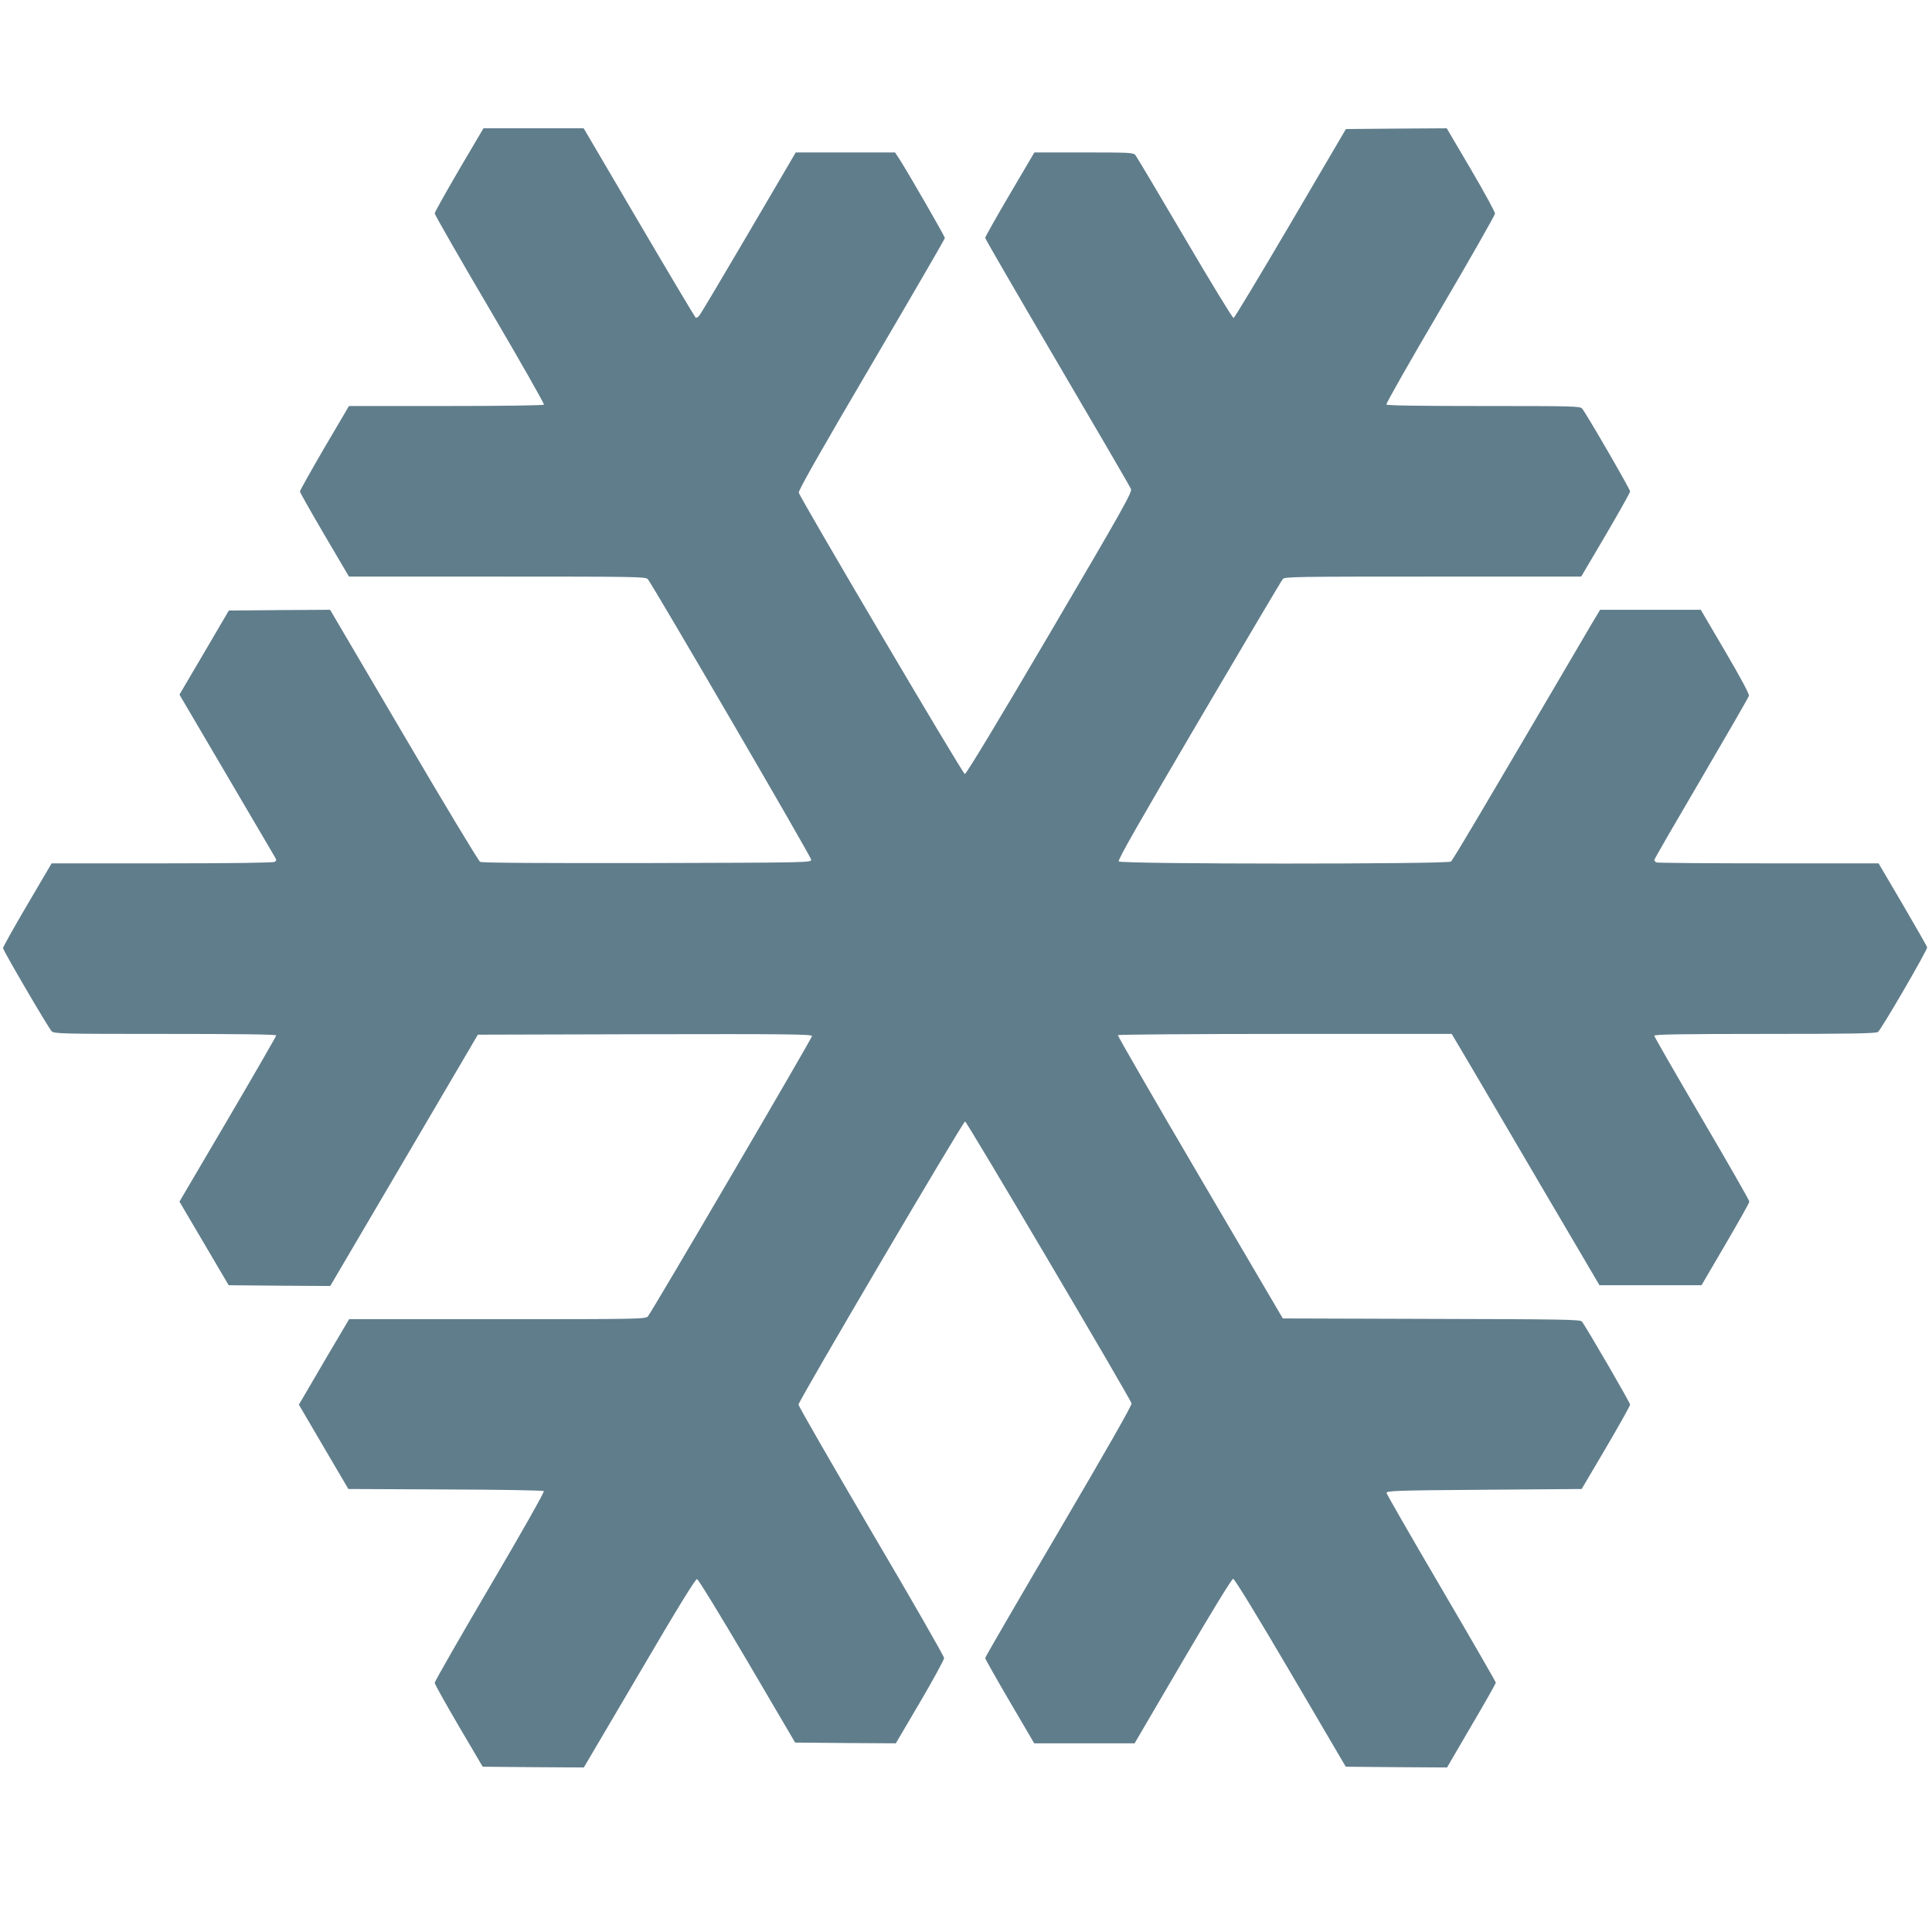 <?xml version="1.0" standalone="no"?>
<!DOCTYPE svg PUBLIC "-//W3C//DTD SVG 20010904//EN"
 "http://www.w3.org/TR/2001/REC-SVG-20010904/DTD/svg10.dtd">
<svg version="1.0" xmlns="http://www.w3.org/2000/svg"
 width="1280pt" height="1280pt" viewBox="0 0 1280 1280"
 preserveAspectRatio="xMidYMid meet">
<g transform="translate(0,1280) scale(0.1,-0.1)"
fill="#607d8b" stroke="none">
<path d="M3041 11675 c-88 -151 -161 -281 -161 -289 0 -8 164 -295 365 -636
201 -342 362 -626 359 -631 -3 -5 -278 -9 -649 -9 l-643 0 -163 -277 c-89
-153 -162 -283 -162 -289 0 -6 73 -135 162 -287 l163 -277 982 0 c924 0 984
-1 998 -17 33 -40 1082 -1839 1082 -1858 1 -20 -3 -20 -1087 -23 -696 -1
-1095 1 -1106 8 -10 5 -238 383 -506 840 l-488 830 -335 -2 -336 -3 -163 -278
-164 -279 312 -531 c172 -293 317 -540 323 -550 8 -13 7 -20 -4 -27 -9 -6
-300 -10 -747 -10 l-731 0 -161 -274 c-89 -151 -161 -280 -161 -287 0 -16 300
-528 322 -551 17 -17 65 -18 753 -18 483 0 735 -3 735 -10 0 -5 -144 -255
-320 -555 l-321 -546 163 -277 163 -277 337 -3 336 -2 489 832 489 833 1107 3
c930 2 1107 0 1107 -12 0 -14 -1062 -1829 -1088 -1858 -14 -17 -74 -18 -997
-18 l-982 0 -149 -252 c-81 -139 -156 -267 -166 -284 l-18 -30 164 -280 164
-279 643 -3 c354 -1 647 -6 652 -11 5 -5 -148 -276 -357 -631 -201 -342 -366
-630 -366 -639 0 -9 72 -137 159 -286 l159 -270 335 -3 335 -2 368 625 c257
439 372 625 382 623 9 -2 158 -246 333 -543 l317 -540 334 -3 333 -2 160 272
c88 150 160 282 160 293 0 11 -217 390 -483 841 -265 452 -482 829 -482 838 0
23 1090 1876 1104 1876 11 0 1093 -1833 1103 -1868 3 -12 -167 -310 -483 -848
-268 -456 -487 -833 -487 -839 0 -5 73 -135 162 -287 l163 -278 333 0 332 0
319 545 c194 331 325 545 334 545 9 0 152 -233 381 -623 l365 -622 336 -3 335
-2 161 276 c89 151 162 280 162 286 0 6 -163 288 -361 626 -199 339 -362 623
-363 631 -1 14 65 17 646 21 l647 5 161 273 c88 150 160 279 160 286 0 13
-295 521 -320 551 -11 13 -144 15 -997 17 l-984 3 -549 935 c-302 514 -546
938 -544 942 3 4 502 8 1109 8 l1103 0 96 -162 c53 -90 273 -464 489 -833
l394 -670 338 0 338 0 158 270 c87 149 159 276 159 284 0 8 -142 256 -315 551
-173 295 -315 542 -315 548 0 9 178 12 733 12 572 0 737 3 749 13 23 18 330
546 326 561 -2 7 -75 135 -162 284 l-160 272 -727 0 c-400 0 -734 3 -743 6 -9
3 -16 11 -16 16 0 6 140 248 311 539 171 292 313 538 316 549 3 12 -52 115
-157 294 l-162 276 -334 0 -333 0 -55 -92 c-727 -1240 -920 -1565 -933 -1576
-24 -18 -2186 -18 -2201 1 -8 9 133 255 531 933 298 507 548 929 556 938 12
15 102 16 995 16 l982 0 162 275 c89 152 162 282 162 289 0 15 -292 519 -318
549 -14 16 -58 17 -653 17 -417 0 -640 3 -644 10 -3 6 157 288 357 628 199
339 362 626 363 637 0 11 -72 143 -160 293 l-160 272 -334 -2 -334 -3 -366
-624 c-202 -344 -372 -626 -378 -628 -6 -2 -151 236 -323 529 -172 293 -320
541 -328 551 -14 16 -43 17 -342 17 l-327 0 -163 -277 c-90 -153 -163 -283
-163 -289 0 -6 215 -377 478 -825 263 -448 483 -825 488 -839 8 -22 -53 -131
-539 -958 -351 -597 -553 -932 -562 -930 -15 3 -1092 1830 -1100 1864 -3 15
143 272 482 849 267 455 486 832 486 838 0 11 -229 408 -296 515 l-34 52 -329
0 -329 0 -312 -532 c-172 -293 -319 -541 -328 -550 -8 -10 -18 -15 -23 -13 -4
3 -173 286 -375 630 l-367 625 -332 0 -332 0 -162 -275z"/>
</g>
</svg>
